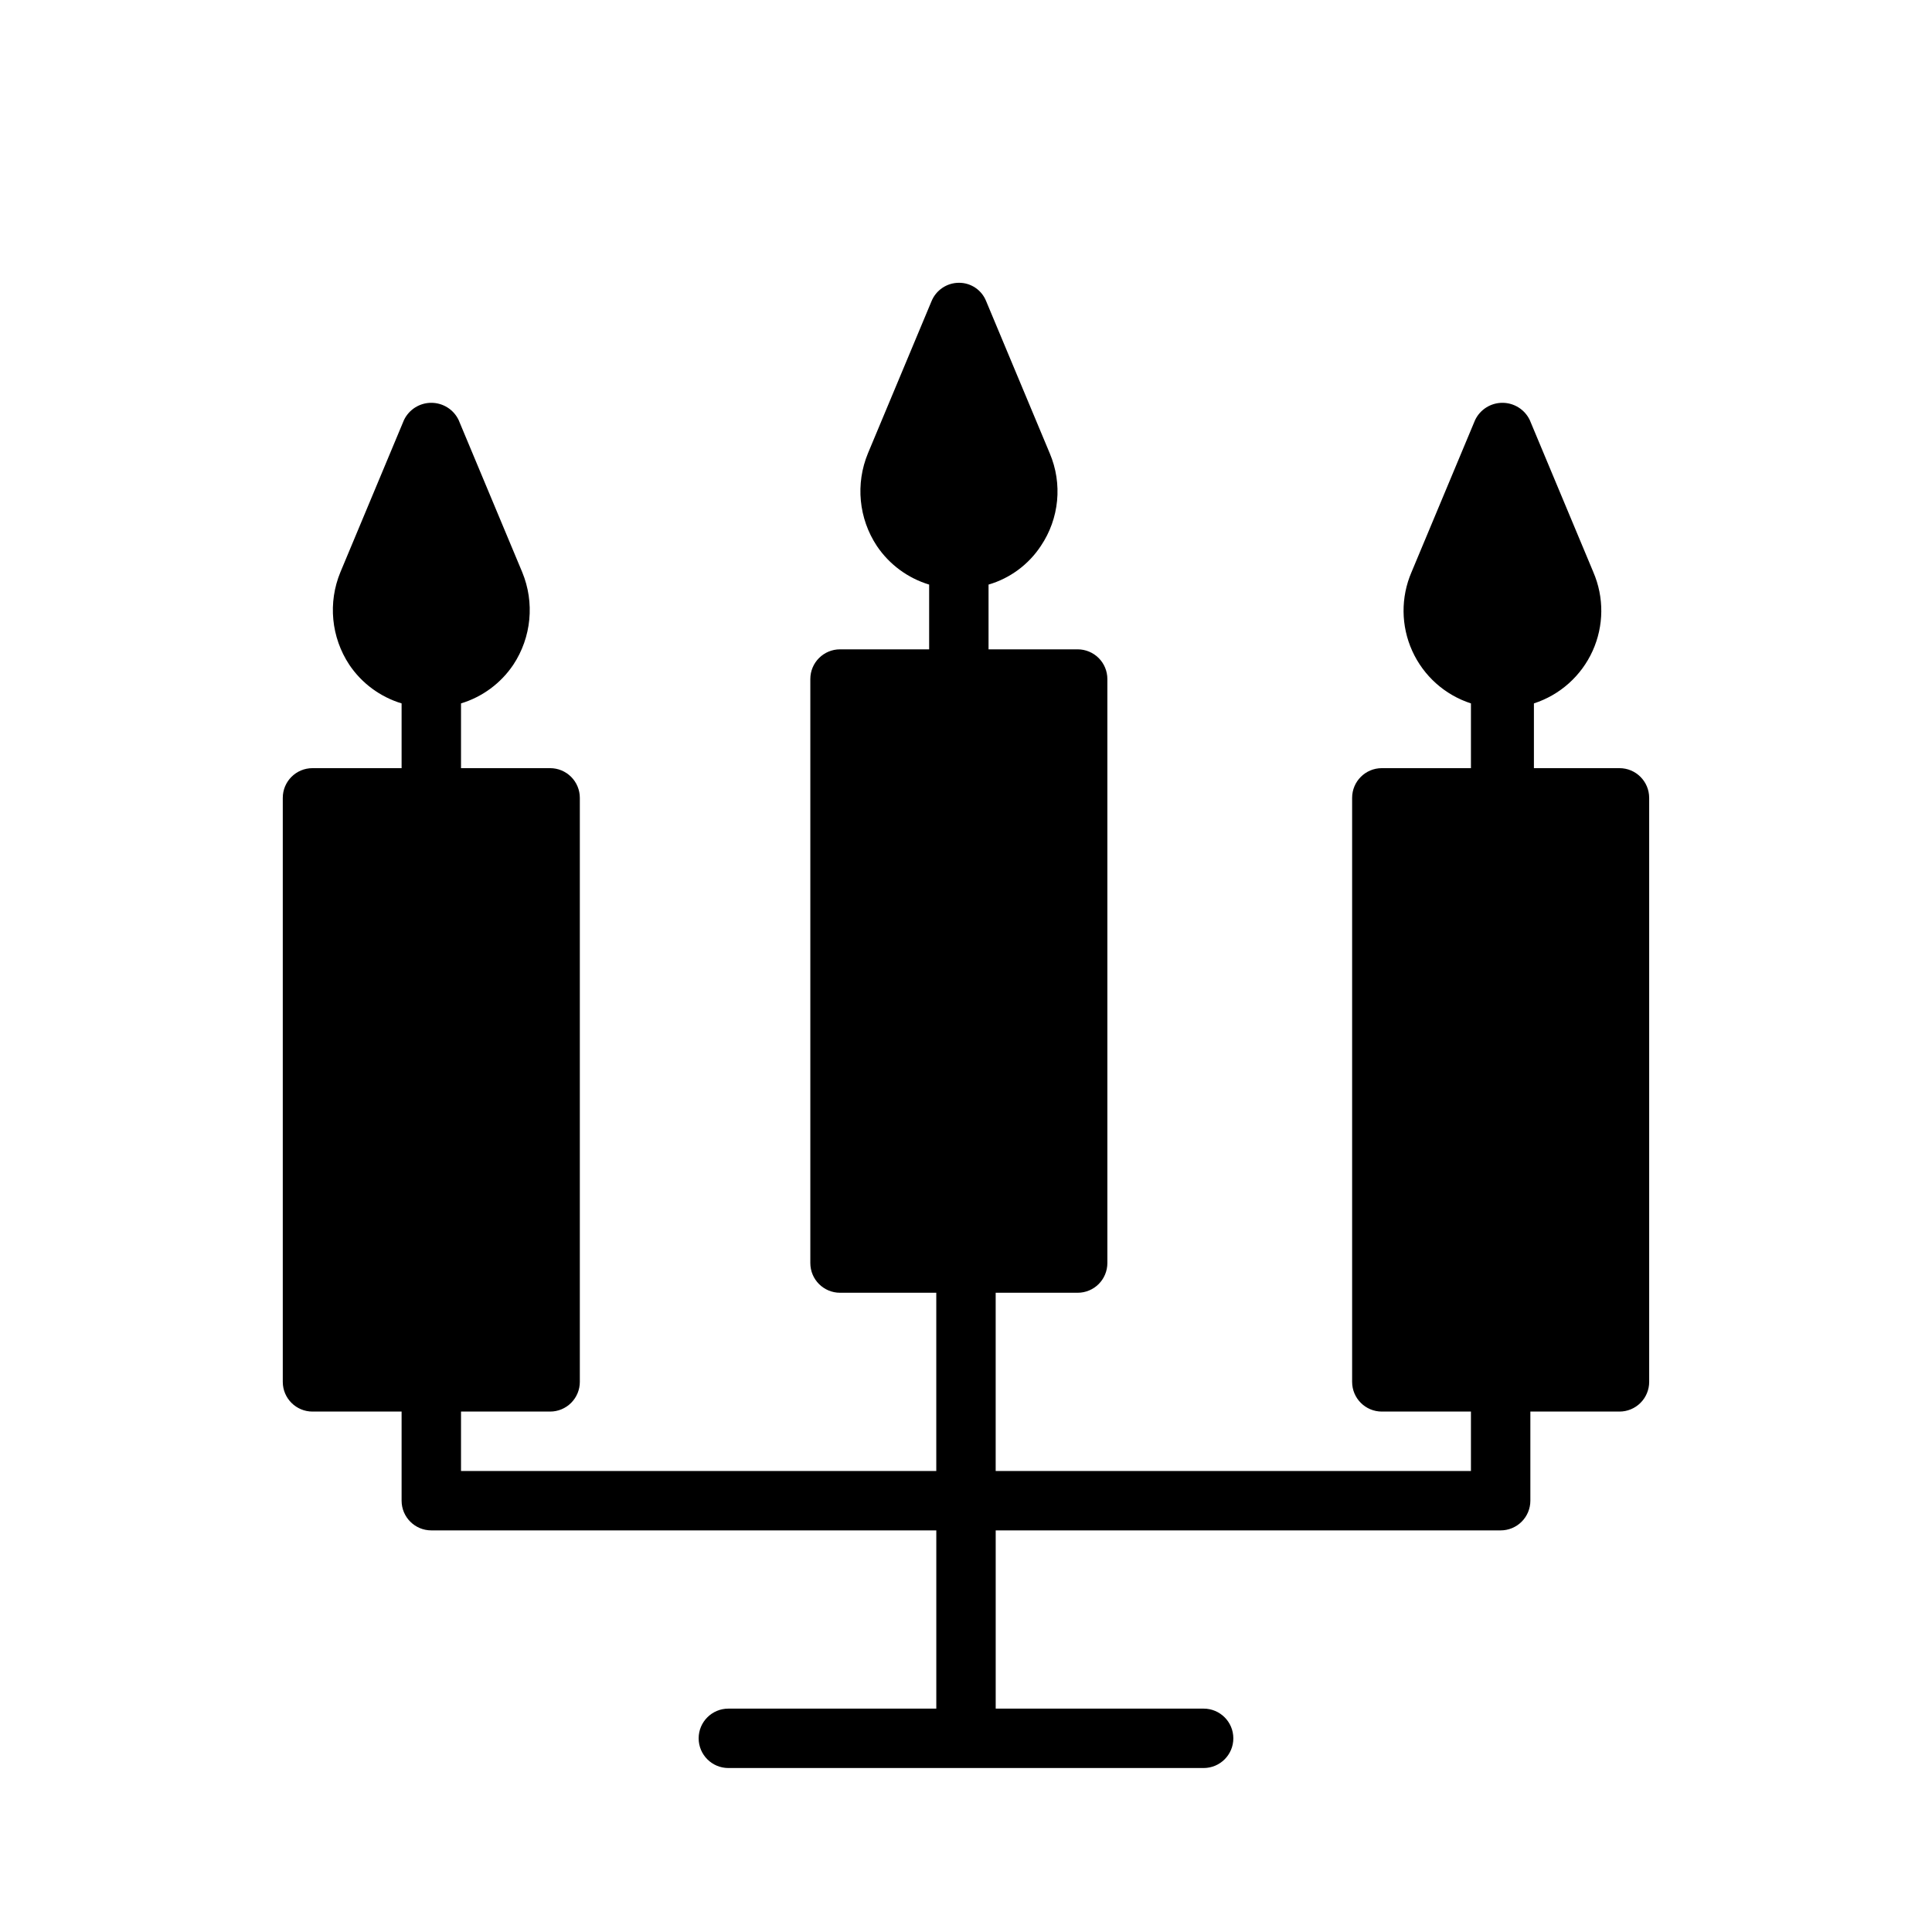 <?xml version="1.0" encoding="UTF-8"?>
<!-- Uploaded to: SVG Repo, www.svgrepo.com, Generator: SVG Repo Mixer Tools -->
<svg fill="#000000" width="800px" height="800px" version="1.1" viewBox="144 144 512 512" xmlns="http://www.w3.org/2000/svg">
 <path d="m581.05 355.44v154.77c0 2.086-0.828 4.09-2.305 5.566-1.477 1.477-3.481 2.305-5.566 2.305h-23.617v23.617c0 2.086-0.828 4.09-2.305 5.566-1.477 1.477-3.481 2.305-5.566 2.305h-133.82v47.23l55.105 0.004c4.348 0 7.871 3.523 7.871 7.871s-3.523 7.871-7.871 7.871h-125.95c-4.348 0-7.875-3.523-7.875-7.871s3.527-7.871 7.875-7.871h55.105v-47.23l-133.83-0.004c-4.348 0-7.871-3.523-7.871-7.871v-23.617h-23.617c-4.348 0-7.871-3.523-7.871-7.871v-154.77c0-4.348 3.523-7.871 7.871-7.871h23.617v-17.16c-5.66-1.715-10.555-5.328-13.855-10.234-4.816-7.285-5.703-16.488-2.359-24.559l16.844-40.305c1.336-2.789 4.152-4.562 7.242-4.562 3.094 0 5.91 1.773 7.242 4.562l16.848 40.305c3.34 8.07 2.457 17.273-2.363 24.559-3.301 4.906-8.195 8.52-13.852 10.234v17.16h23.613c2.09 0 4.09 0.828 5.566 2.305 1.477 1.477 2.309 3.481 2.309 5.566v154.77c0 2.086-0.832 4.09-2.309 5.566-1.477 1.477-3.477 2.305-5.566 2.305h-23.613v15.742h125.95v-47.23h-25.508c-4.348 0-7.871-3.523-7.871-7.871v-154.77c0-4.348 3.523-7.871 7.871-7.871h23.617v-17.16c-5.66-1.715-10.555-5.328-13.855-10.234-4.82-7.285-5.703-16.488-2.363-24.559l16.848-40.305c1.207-2.941 4.062-4.867 7.242-4.883 3.191-0.027 6.07 1.914 7.242 4.883l16.848 40.305c3.426 8.055 2.539 17.301-2.363 24.559-3.262 4.941-8.172 8.57-13.855 10.234v17.16h23.617c2.086 0 4.09 0.832 5.566 2.305 1.477 1.477 2.305 3.481 2.305 5.566v154.77c0 2.086-0.828 4.09-2.305 5.566-1.477 1.477-3.481 2.305-5.566 2.305h-21.727v47.23h125.95v-15.742h-23.617c-4.348 0-7.871-3.523-7.871-7.871v-154.77c0-4.348 3.523-7.871 7.871-7.871h23.617v-17.16c-6.918-2.242-12.566-7.293-15.562-13.918-2.996-6.621-3.062-14.203-0.184-20.875l16.848-40.305c1.332-2.789 4.152-4.562 7.242-4.562 3.09 0 5.906 1.773 7.242 4.562l16.848 40.305h-0.004c2.883 6.672 2.816 14.254-0.18 20.875-2.996 6.625-8.648 11.676-15.562 13.918v17.16h22.672c4.348 0 7.871 3.523 7.871 7.871z"/>
</svg>